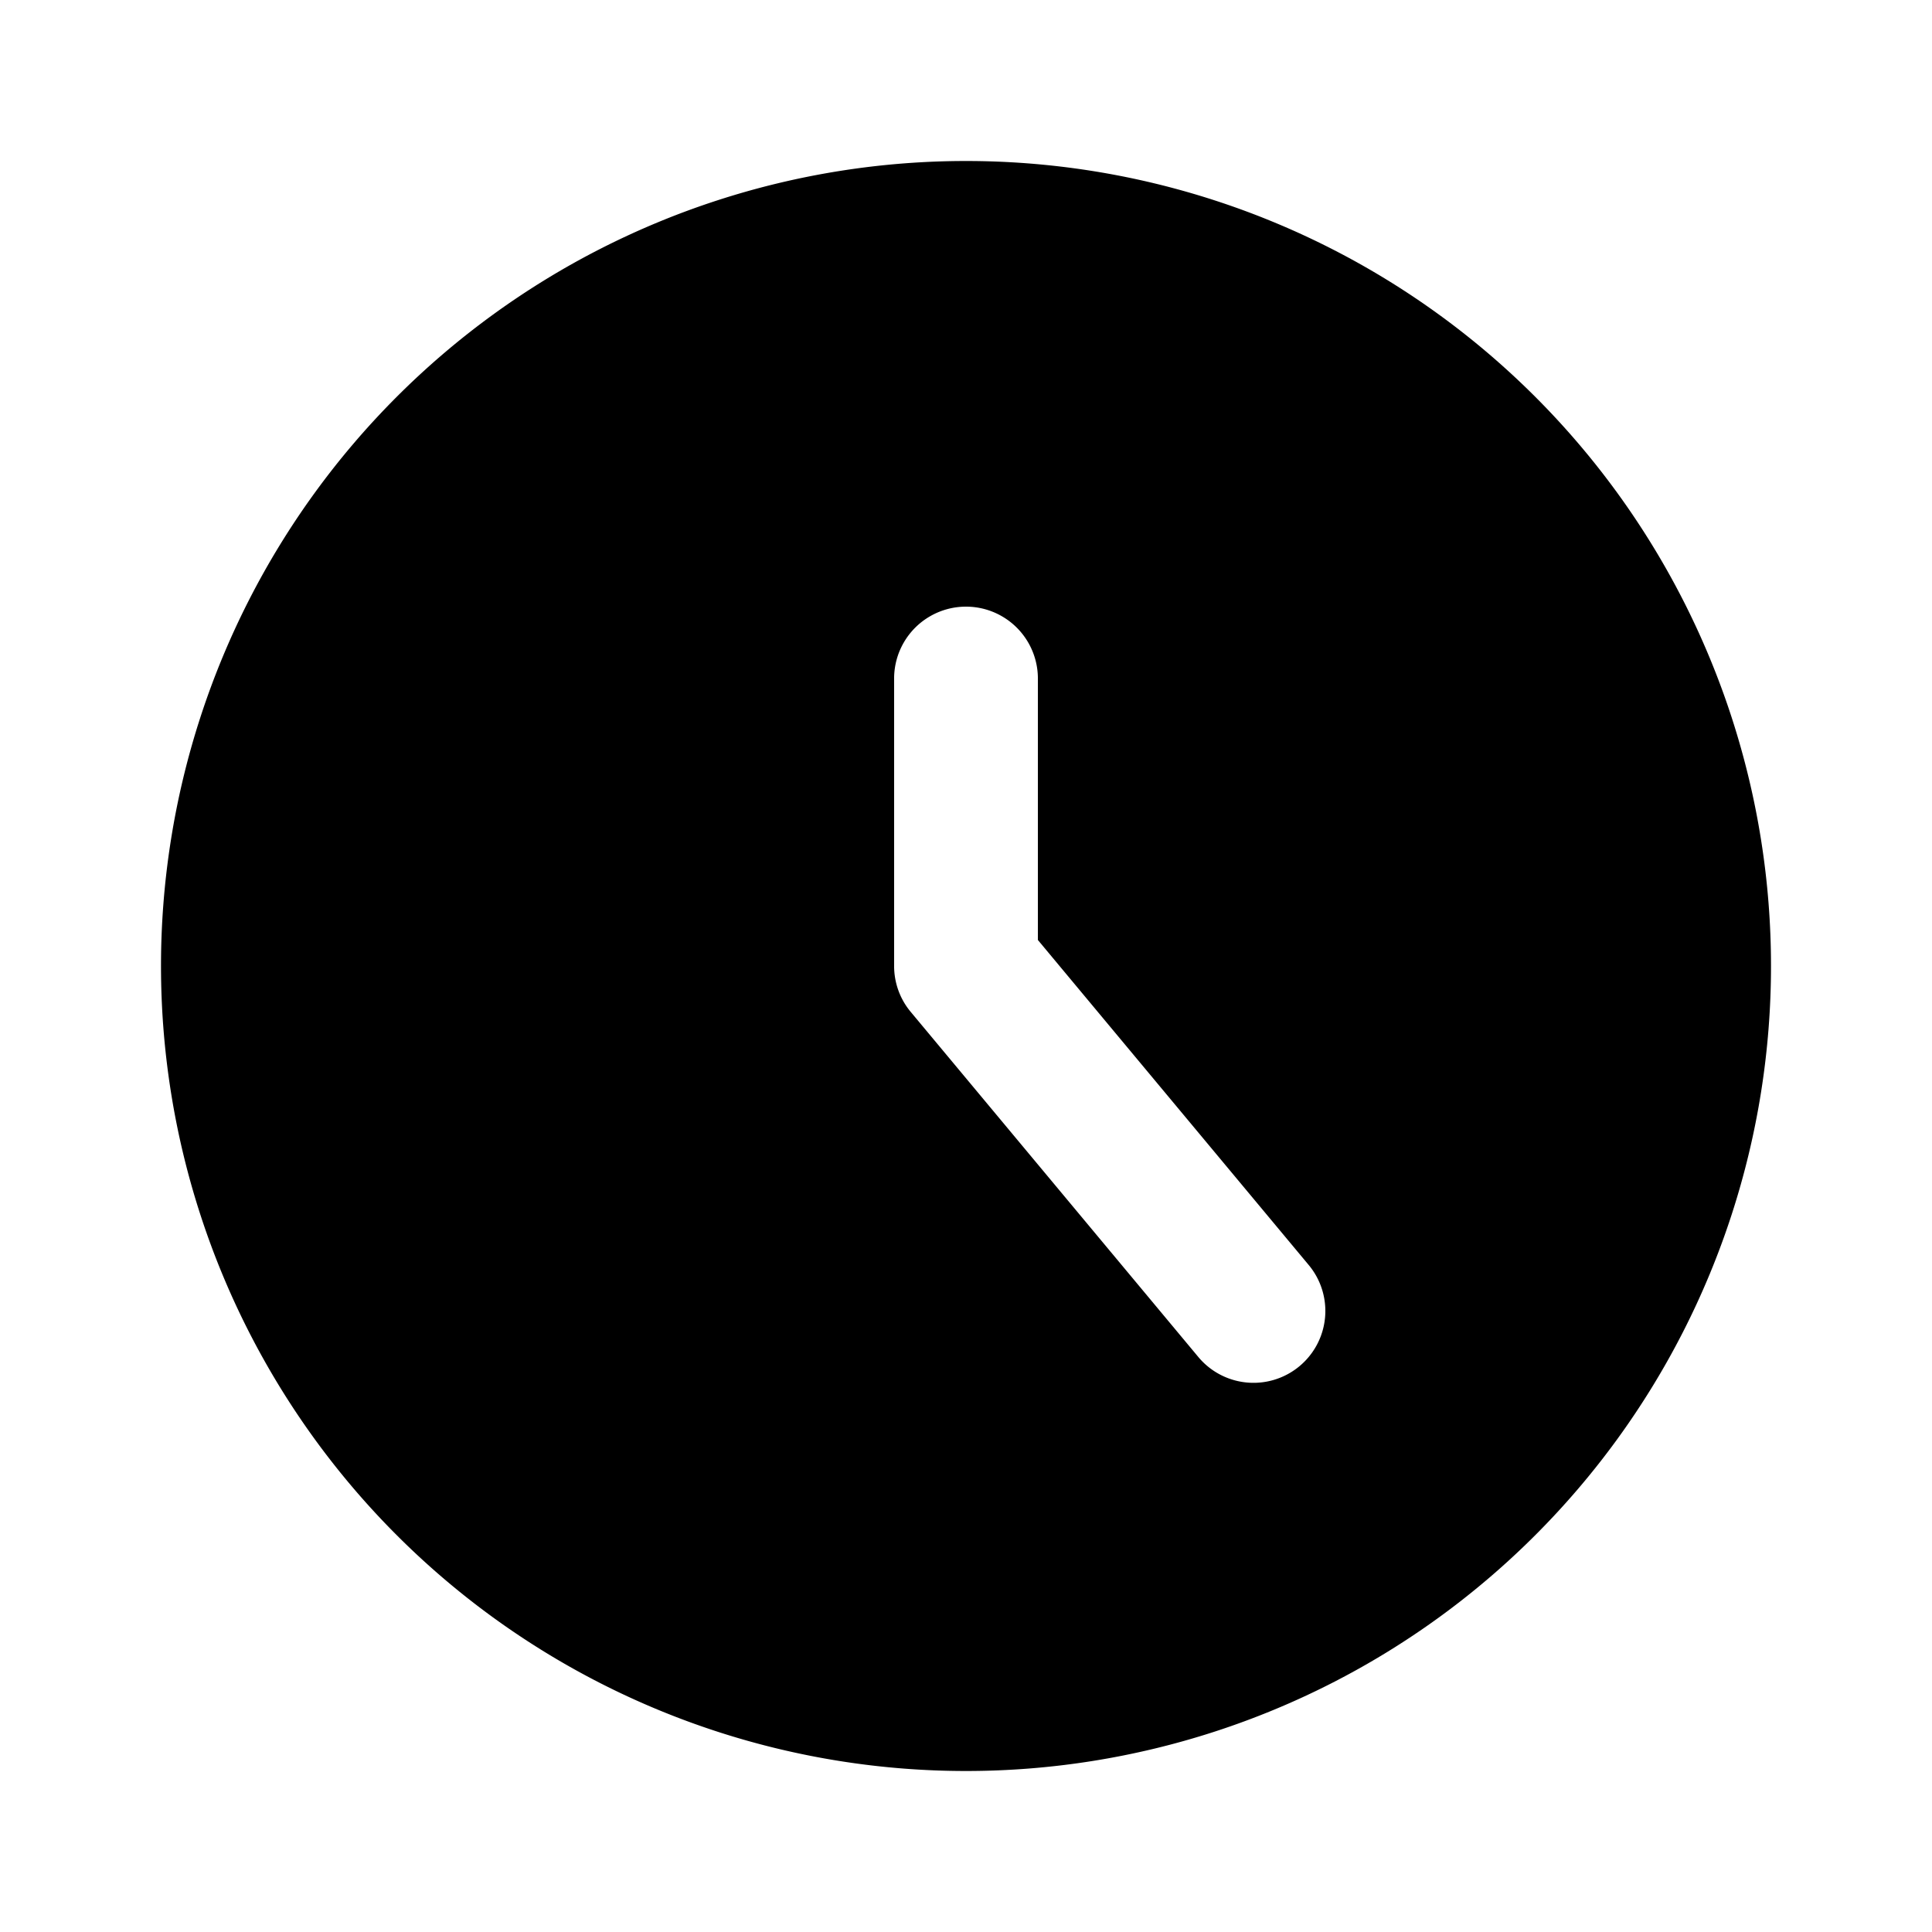 <svg
  xmlns="http://www.w3.org/2000/svg"
  width="24"
  height="24"
  fill="none"
  viewBox="0 0 24 24"
>
  <path
    fill="currentColor"
    fill-rule="evenodd"
    d="M12 22a10 10 0 1 0 0-20 10 10 0 0 0 0 20m.893-13.571a.893.893 0 0 0-1.786 0V12c0 .209.073.411.207.571l3.572 4.286a.892.892 0 1 0 1.371-1.143l-3.364-4.037z"
    clip-rule="evenodd"
  />
</svg>
